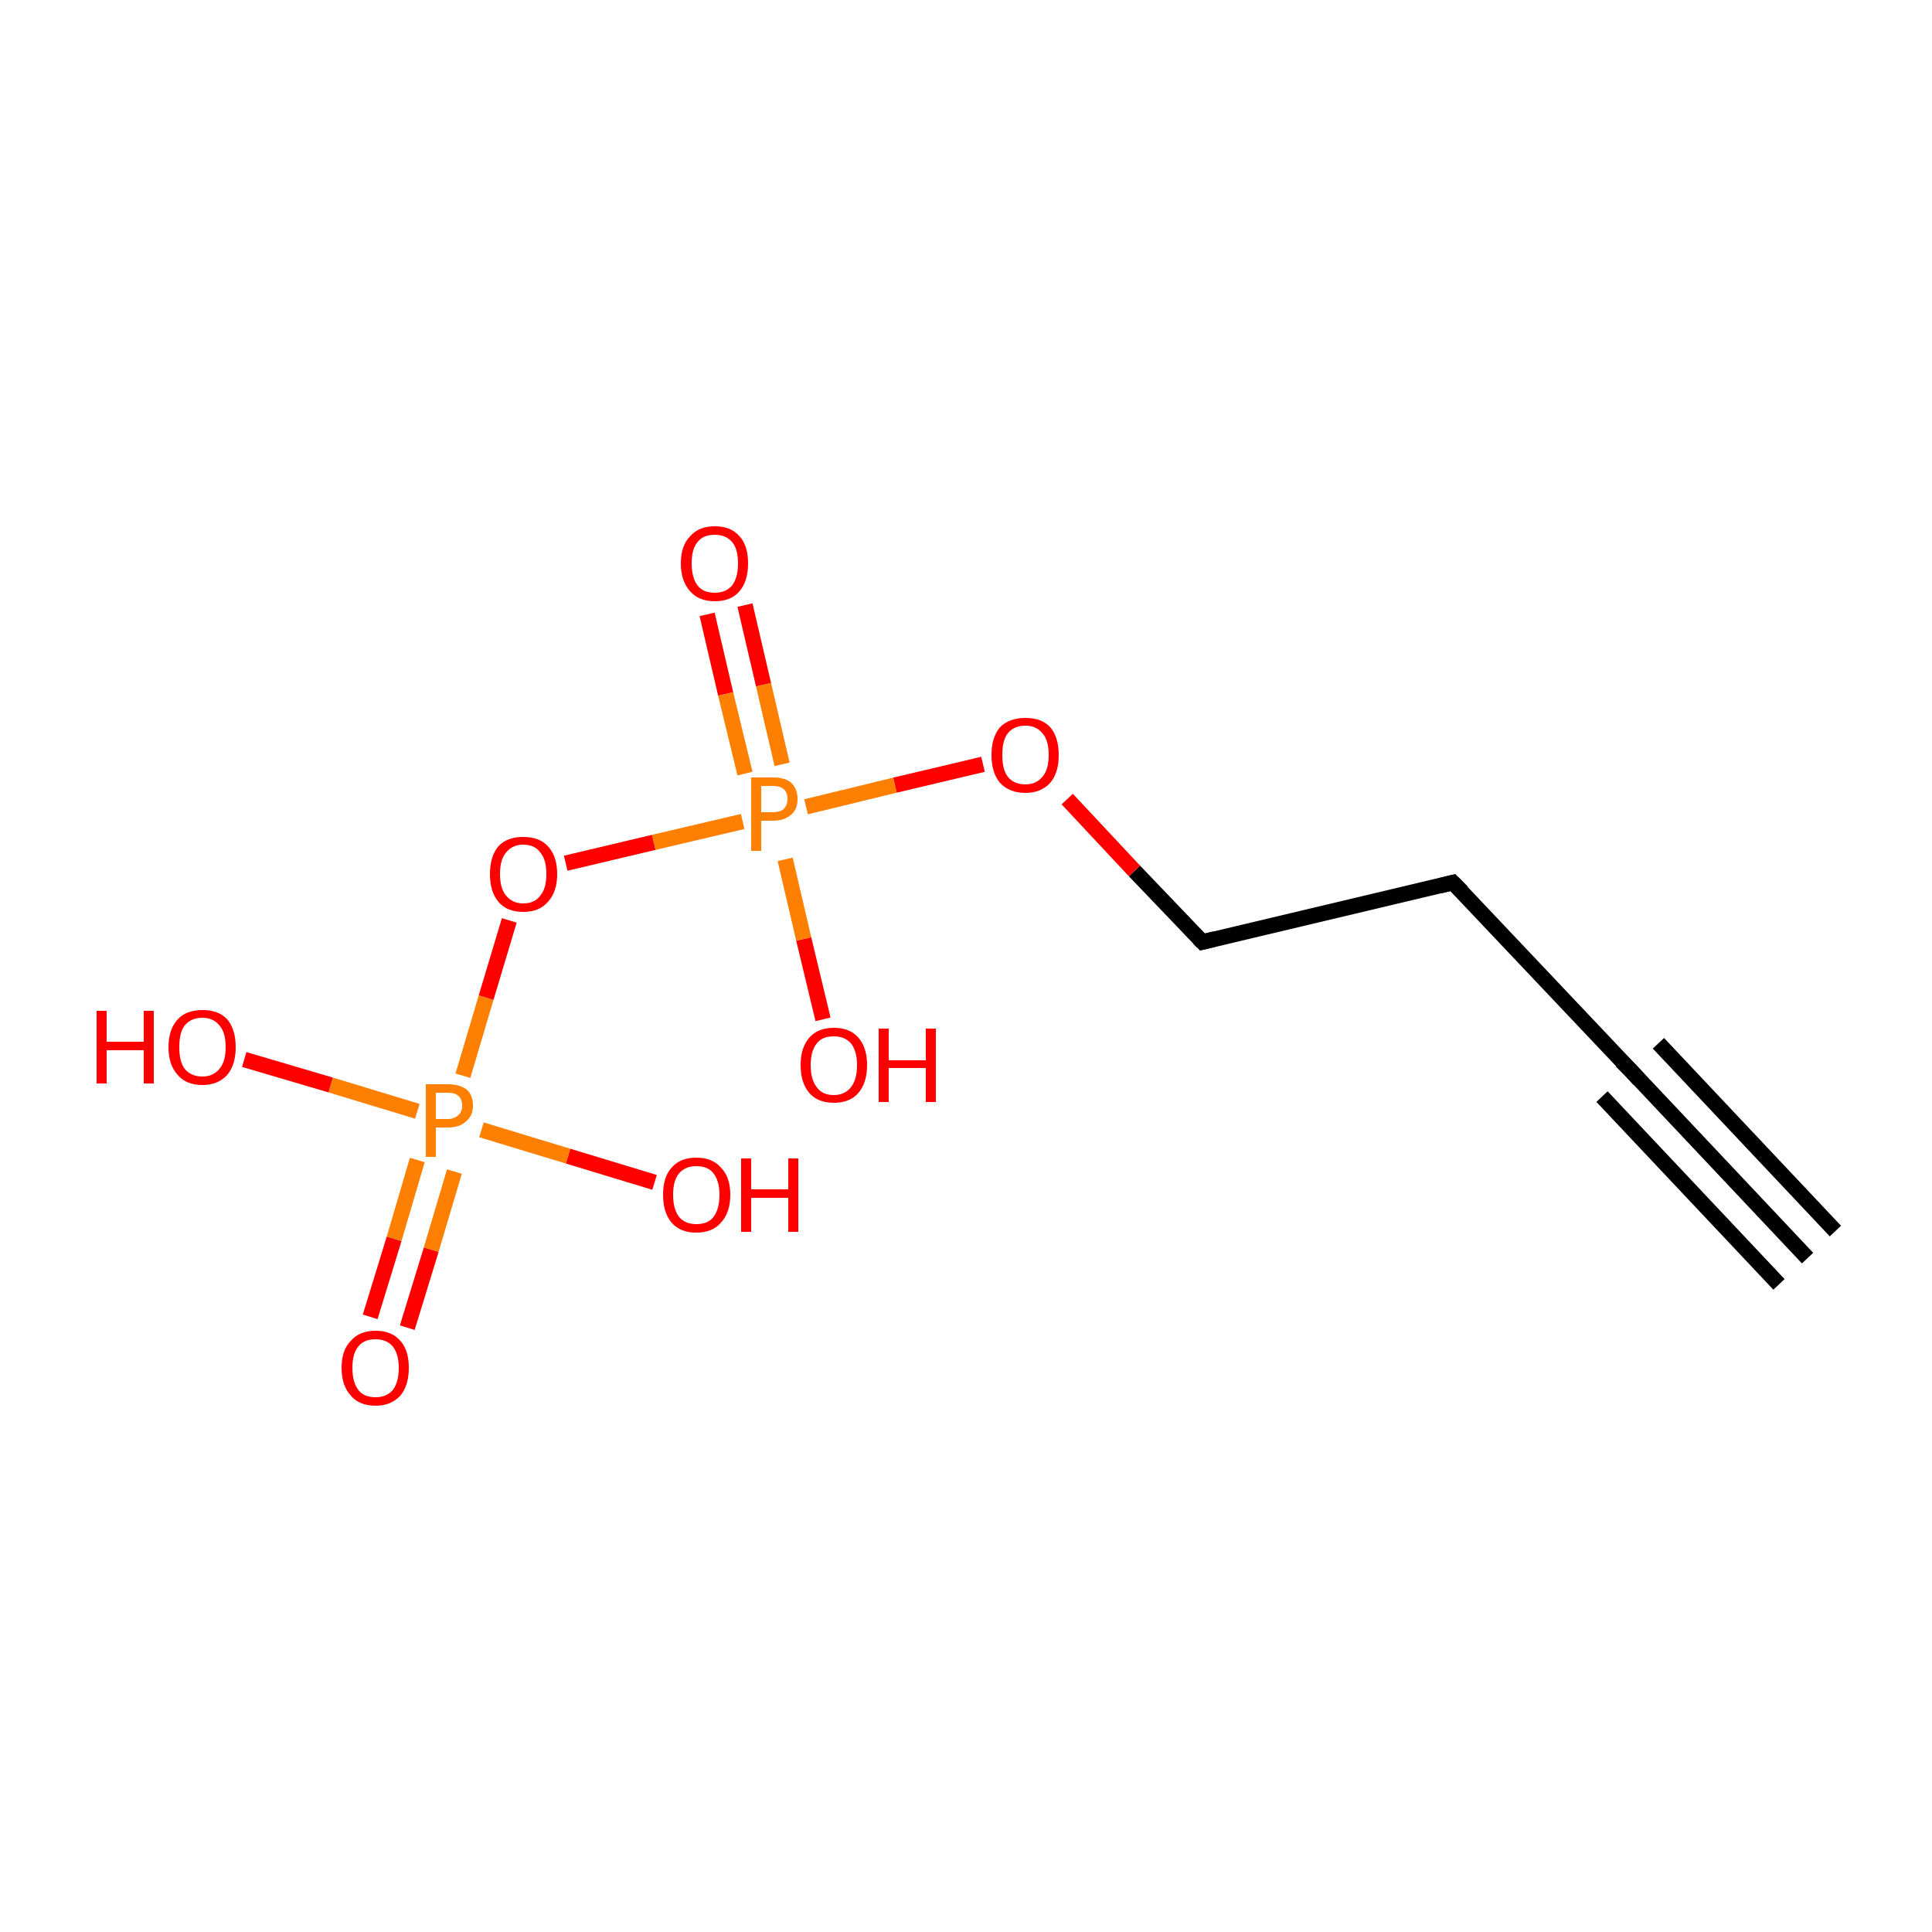 <?xml version='1.0' encoding='iso-8859-1'?>
<svg version='1.1' baseProfile='full'
              xmlns='http://www.w3.org/2000/svg'
                      xmlns:rdkit='http://www.rdkit.org/xml'
                      xmlns:xlink='http://www.w3.org/1999/xlink'
                  xml:space='preserve'
width='250px' height='250px' viewBox='0 0 250 250'>
<!-- END OF HEADER -->
<rect style='opacity:1.0;fill:#FFFFFF;stroke:none' width='250.0' height='250.0' x='0.0' y='0.0'> </rect>
<path class='bond-0 atom-0 atom-1' d='M 233.9,162.8 L 211.0,138.5' style='fill:none;fill-rule:evenodd;stroke:#000000;stroke-width:2.0px;stroke-linecap:butt;stroke-linejoin:miter;stroke-opacity:1' />
<path class='bond-0 atom-0 atom-1' d='M 230.2,166.2 L 207.3,141.9' style='fill:none;fill-rule:evenodd;stroke:#000000;stroke-width:2.0px;stroke-linecap:butt;stroke-linejoin:miter;stroke-opacity:1' />
<path class='bond-0 atom-0 atom-1' d='M 237.5,159.3 L 214.6,135.0' style='fill:none;fill-rule:evenodd;stroke:#000000;stroke-width:2.0px;stroke-linecap:butt;stroke-linejoin:miter;stroke-opacity:1' />
<path class='bond-1 atom-1 atom-2' d='M 211.0,138.5 L 188.0,114.2' style='fill:none;fill-rule:evenodd;stroke:#000000;stroke-width:2.0px;stroke-linecap:butt;stroke-linejoin:miter;stroke-opacity:1' />
<path class='bond-2 atom-2 atom-3' d='M 188.0,114.2 L 155.6,121.9' style='fill:none;fill-rule:evenodd;stroke:#000000;stroke-width:2.0px;stroke-linecap:butt;stroke-linejoin:miter;stroke-opacity:1' />
<path class='bond-3 atom-3 atom-9' d='M 155.6,121.9 L 146.8,112.7' style='fill:none;fill-rule:evenodd;stroke:#000000;stroke-width:2.0px;stroke-linecap:butt;stroke-linejoin:miter;stroke-opacity:1' />
<path class='bond-3 atom-3 atom-9' d='M 146.8,112.7 L 138.1,103.4' style='fill:none;fill-rule:evenodd;stroke:#FF0000;stroke-width:2.0px;stroke-linecap:butt;stroke-linejoin:miter;stroke-opacity:1' />
<path class='bond-4 atom-4 atom-11' d='M 31.6,137.1 L 42.8,140.4' style='fill:none;fill-rule:evenodd;stroke:#FF0000;stroke-width:2.0px;stroke-linecap:butt;stroke-linejoin:miter;stroke-opacity:1' />
<path class='bond-4 atom-4 atom-11' d='M 42.8,140.4 L 54.0,143.8' style='fill:none;fill-rule:evenodd;stroke:#FF7F00;stroke-width:2.0px;stroke-linecap:butt;stroke-linejoin:miter;stroke-opacity:1' />
<path class='bond-5 atom-5 atom-11' d='M 84.7,153.0 L 73.5,149.6' style='fill:none;fill-rule:evenodd;stroke:#FF0000;stroke-width:2.0px;stroke-linecap:butt;stroke-linejoin:miter;stroke-opacity:1' />
<path class='bond-5 atom-5 atom-11' d='M 73.5,149.6 L 62.3,146.2' style='fill:none;fill-rule:evenodd;stroke:#FF7F00;stroke-width:2.0px;stroke-linecap:butt;stroke-linejoin:miter;stroke-opacity:1' />
<path class='bond-6 atom-6 atom-11' d='M 47.9,170.4 L 51.0,160.3' style='fill:none;fill-rule:evenodd;stroke:#FF0000;stroke-width:2.0px;stroke-linecap:butt;stroke-linejoin:miter;stroke-opacity:1' />
<path class='bond-6 atom-6 atom-11' d='M 51.0,160.3 L 54.0,150.1' style='fill:none;fill-rule:evenodd;stroke:#FF7F00;stroke-width:2.0px;stroke-linecap:butt;stroke-linejoin:miter;stroke-opacity:1' />
<path class='bond-6 atom-6 atom-11' d='M 52.7,171.8 L 55.8,161.7' style='fill:none;fill-rule:evenodd;stroke:#FF0000;stroke-width:2.0px;stroke-linecap:butt;stroke-linejoin:miter;stroke-opacity:1' />
<path class='bond-6 atom-6 atom-11' d='M 55.8,161.7 L 58.8,151.6' style='fill:none;fill-rule:evenodd;stroke:#FF7F00;stroke-width:2.0px;stroke-linecap:butt;stroke-linejoin:miter;stroke-opacity:1' />
<path class='bond-7 atom-7 atom-12' d='M 106.5,131.9 L 104.0,121.5' style='fill:none;fill-rule:evenodd;stroke:#FF0000;stroke-width:2.0px;stroke-linecap:butt;stroke-linejoin:miter;stroke-opacity:1' />
<path class='bond-7 atom-7 atom-12' d='M 104.0,121.5 L 101.6,111.2' style='fill:none;fill-rule:evenodd;stroke:#FF7F00;stroke-width:2.0px;stroke-linecap:butt;stroke-linejoin:miter;stroke-opacity:1' />
<path class='bond-8 atom-8 atom-12' d='M 96.4,78.3 L 98.8,88.6' style='fill:none;fill-rule:evenodd;stroke:#FF0000;stroke-width:2.0px;stroke-linecap:butt;stroke-linejoin:miter;stroke-opacity:1' />
<path class='bond-8 atom-8 atom-12' d='M 98.8,88.6 L 101.2,98.9' style='fill:none;fill-rule:evenodd;stroke:#FF7F00;stroke-width:2.0px;stroke-linecap:butt;stroke-linejoin:miter;stroke-opacity:1' />
<path class='bond-8 atom-8 atom-12' d='M 91.5,79.5 L 93.9,89.8' style='fill:none;fill-rule:evenodd;stroke:#FF0000;stroke-width:2.0px;stroke-linecap:butt;stroke-linejoin:miter;stroke-opacity:1' />
<path class='bond-8 atom-8 atom-12' d='M 93.9,89.8 L 96.4,100.1' style='fill:none;fill-rule:evenodd;stroke:#FF7F00;stroke-width:2.0px;stroke-linecap:butt;stroke-linejoin:miter;stroke-opacity:1' />
<path class='bond-9 atom-9 atom-12' d='M 127.2,98.9 L 115.8,101.6' style='fill:none;fill-rule:evenodd;stroke:#FF0000;stroke-width:2.0px;stroke-linecap:butt;stroke-linejoin:miter;stroke-opacity:1' />
<path class='bond-9 atom-9 atom-12' d='M 115.8,101.6 L 104.3,104.4' style='fill:none;fill-rule:evenodd;stroke:#FF7F00;stroke-width:2.0px;stroke-linecap:butt;stroke-linejoin:miter;stroke-opacity:1' />
<path class='bond-10 atom-10 atom-11' d='M 65.9,119.1 L 62.9,129.1' style='fill:none;fill-rule:evenodd;stroke:#FF0000;stroke-width:2.0px;stroke-linecap:butt;stroke-linejoin:miter;stroke-opacity:1' />
<path class='bond-10 atom-10 atom-11' d='M 62.9,129.1 L 59.9,139.2' style='fill:none;fill-rule:evenodd;stroke:#FF7F00;stroke-width:2.0px;stroke-linecap:butt;stroke-linejoin:miter;stroke-opacity:1' />
<path class='bond-11 atom-10 atom-12' d='M 73.2,111.7 L 84.6,109.0' style='fill:none;fill-rule:evenodd;stroke:#FF0000;stroke-width:2.0px;stroke-linecap:butt;stroke-linejoin:miter;stroke-opacity:1' />
<path class='bond-11 atom-10 atom-12' d='M 84.6,109.0 L 96.1,106.3' style='fill:none;fill-rule:evenodd;stroke:#FF7F00;stroke-width:2.0px;stroke-linecap:butt;stroke-linejoin:miter;stroke-opacity:1' />
<path d='M 212.1,139.7 L 211.0,138.5 L 209.8,137.3' style='fill:none;stroke:#000000;stroke-width:2.0px;stroke-linecap:butt;stroke-linejoin:miter;stroke-opacity:1;' />
<path d='M 189.2,115.4 L 188.0,114.2 L 186.4,114.6' style='fill:none;stroke:#000000;stroke-width:2.0px;stroke-linecap:butt;stroke-linejoin:miter;stroke-opacity:1;' />
<path d='M 157.2,121.5 L 155.6,121.9 L 155.1,121.4' style='fill:none;stroke:#000000;stroke-width:2.0px;stroke-linecap:butt;stroke-linejoin:miter;stroke-opacity:1;' />
<path class='atom-4' d='M 12.5 130.8
L 13.8 130.8
L 13.8 134.8
L 18.6 134.8
L 18.6 130.8
L 19.9 130.8
L 19.9 140.2
L 18.6 140.2
L 18.6 135.9
L 13.8 135.9
L 13.8 140.2
L 12.5 140.2
L 12.5 130.8
' fill='#FF0000'/>
<path class='atom-4' d='M 21.8 135.5
Q 21.8 133.2, 23.0 131.9
Q 24.1 130.7, 26.2 130.7
Q 28.3 130.7, 29.4 131.9
Q 30.5 133.2, 30.5 135.5
Q 30.5 137.8, 29.4 139.1
Q 28.2 140.4, 26.2 140.4
Q 24.1 140.4, 23.0 139.1
Q 21.8 137.8, 21.8 135.5
M 26.2 139.3
Q 27.6 139.3, 28.4 138.3
Q 29.2 137.4, 29.2 135.5
Q 29.2 133.6, 28.4 132.7
Q 27.6 131.7, 26.2 131.7
Q 24.7 131.7, 23.9 132.7
Q 23.2 133.6, 23.2 135.5
Q 23.2 137.4, 23.9 138.3
Q 24.7 139.3, 26.2 139.3
' fill='#FF0000'/>
<path class='atom-5' d='M 85.8 154.6
Q 85.8 152.3, 86.9 151.1
Q 88.0 149.8, 90.1 149.8
Q 92.2 149.8, 93.3 151.1
Q 94.5 152.3, 94.5 154.6
Q 94.5 156.9, 93.3 158.2
Q 92.2 159.5, 90.1 159.5
Q 88.0 159.5, 86.9 158.2
Q 85.8 156.9, 85.8 154.6
M 90.1 158.4
Q 91.6 158.4, 92.3 157.5
Q 93.1 156.5, 93.1 154.6
Q 93.1 152.8, 92.3 151.8
Q 91.6 150.9, 90.1 150.9
Q 88.7 150.9, 87.9 151.8
Q 87.1 152.7, 87.1 154.6
Q 87.1 156.5, 87.9 157.5
Q 88.7 158.4, 90.1 158.4
' fill='#FF0000'/>
<path class='atom-5' d='M 95.9 149.9
L 97.2 149.9
L 97.2 153.9
L 102.0 153.9
L 102.0 149.9
L 103.3 149.9
L 103.3 159.4
L 102.0 159.4
L 102.0 155.0
L 97.2 155.0
L 97.2 159.4
L 95.9 159.4
L 95.9 149.9
' fill='#FF0000'/>
<path class='atom-6' d='M 44.2 177.0
Q 44.2 174.7, 45.4 173.5
Q 46.5 172.2, 48.6 172.2
Q 50.7 172.2, 51.8 173.5
Q 52.9 174.7, 52.9 177.0
Q 52.9 179.3, 51.8 180.6
Q 50.6 181.9, 48.6 181.9
Q 46.5 181.9, 45.4 180.6
Q 44.2 179.3, 44.2 177.0
M 48.6 180.8
Q 50.0 180.8, 50.8 179.9
Q 51.6 178.9, 51.6 177.0
Q 51.6 175.2, 50.8 174.2
Q 50.0 173.3, 48.6 173.3
Q 47.1 173.3, 46.4 174.2
Q 45.6 175.1, 45.6 177.0
Q 45.6 178.9, 46.4 179.9
Q 47.1 180.8, 48.6 180.8
' fill='#FF0000'/>
<path class='atom-7' d='M 103.6 137.8
Q 103.6 135.6, 104.7 134.3
Q 105.8 133.0, 107.9 133.0
Q 110.0 133.0, 111.1 134.3
Q 112.2 135.6, 112.2 137.8
Q 112.2 140.1, 111.1 141.4
Q 110.0 142.7, 107.9 142.7
Q 105.8 142.7, 104.7 141.4
Q 103.6 140.1, 103.6 137.8
M 107.9 141.7
Q 109.3 141.7, 110.1 140.7
Q 110.9 139.7, 110.9 137.8
Q 110.9 136.0, 110.1 135.0
Q 109.3 134.1, 107.9 134.1
Q 106.4 134.1, 105.7 135.0
Q 104.9 136.0, 104.9 137.8
Q 104.9 139.7, 105.7 140.7
Q 106.4 141.7, 107.9 141.7
' fill='#FF0000'/>
<path class='atom-7' d='M 113.7 133.1
L 115.0 133.1
L 115.0 137.2
L 119.8 137.2
L 119.8 133.1
L 121.1 133.1
L 121.1 142.6
L 119.8 142.6
L 119.8 138.2
L 115.0 138.2
L 115.0 142.6
L 113.7 142.6
L 113.7 133.1
' fill='#FF0000'/>
<path class='atom-8' d='M 88.1 72.9
Q 88.1 70.6, 89.3 69.4
Q 90.4 68.1, 92.5 68.1
Q 94.6 68.1, 95.7 69.4
Q 96.8 70.6, 96.8 72.9
Q 96.8 75.2, 95.7 76.5
Q 94.6 77.8, 92.5 77.8
Q 90.4 77.8, 89.3 76.5
Q 88.1 75.2, 88.1 72.9
M 92.5 76.7
Q 93.9 76.7, 94.7 75.8
Q 95.5 74.8, 95.5 72.9
Q 95.5 71.0, 94.7 70.1
Q 93.9 69.2, 92.5 69.2
Q 91.0 69.2, 90.3 70.1
Q 89.5 71.0, 89.5 72.9
Q 89.5 74.8, 90.3 75.8
Q 91.0 76.7, 92.5 76.7
' fill='#FF0000'/>
<path class='atom-9' d='M 128.3 97.7
Q 128.3 95.4, 129.4 94.1
Q 130.6 92.9, 132.7 92.9
Q 134.8 92.9, 135.9 94.1
Q 137.0 95.4, 137.0 97.7
Q 137.0 100.0, 135.9 101.3
Q 134.7 102.6, 132.7 102.6
Q 130.6 102.6, 129.4 101.3
Q 128.3 100.0, 128.3 97.7
M 132.7 101.5
Q 134.1 101.5, 134.9 100.5
Q 135.7 99.6, 135.7 97.7
Q 135.7 95.8, 134.9 94.9
Q 134.1 93.9, 132.7 93.9
Q 131.2 93.9, 130.4 94.9
Q 129.7 95.8, 129.7 97.7
Q 129.7 99.6, 130.4 100.5
Q 131.2 101.5, 132.7 101.5
' fill='#FF0000'/>
<path class='atom-10' d='M 63.4 113.1
Q 63.4 110.8, 64.5 109.5
Q 65.6 108.3, 67.7 108.3
Q 69.8 108.3, 70.9 109.5
Q 72.1 110.8, 72.1 113.1
Q 72.1 115.4, 70.9 116.7
Q 69.8 118.0, 67.7 118.0
Q 65.6 118.0, 64.5 116.7
Q 63.4 115.4, 63.4 113.1
M 67.7 116.9
Q 69.2 116.9, 69.9 115.9
Q 70.7 115.0, 70.7 113.1
Q 70.7 111.2, 69.9 110.3
Q 69.2 109.3, 67.7 109.3
Q 66.3 109.3, 65.5 110.3
Q 64.7 111.2, 64.7 113.1
Q 64.7 115.0, 65.5 115.9
Q 66.3 116.9, 67.7 116.9
' fill='#FF0000'/>
<path class='atom-11' d='M 57.9 140.3
Q 59.5 140.3, 60.4 141.0
Q 61.2 141.7, 61.2 143.1
Q 61.2 144.4, 60.3 145.1
Q 59.5 145.9, 57.9 145.9
L 56.4 145.9
L 56.4 149.7
L 55.1 149.7
L 55.1 140.3
L 57.9 140.3
M 57.9 144.8
Q 58.8 144.8, 59.3 144.3
Q 59.8 143.9, 59.8 143.1
Q 59.8 142.2, 59.3 141.8
Q 58.9 141.4, 57.9 141.4
L 56.4 141.4
L 56.4 144.8
L 57.9 144.8
' fill='#FF7F00'/>
<path class='atom-12' d='M 100.0 100.6
Q 101.6 100.6, 102.4 101.3
Q 103.2 102.1, 103.2 103.4
Q 103.2 104.7, 102.4 105.4
Q 101.5 106.2, 100.0 106.2
L 98.5 106.2
L 98.5 110.1
L 97.2 110.1
L 97.2 100.6
L 100.0 100.6
M 100.0 105.1
Q 100.9 105.1, 101.4 104.7
Q 101.9 104.2, 101.9 103.4
Q 101.9 102.5, 101.4 102.1
Q 100.9 101.7, 100.0 101.7
L 98.5 101.7
L 98.5 105.1
L 100.0 105.1
' fill='#FF7F00'/>
</svg>
